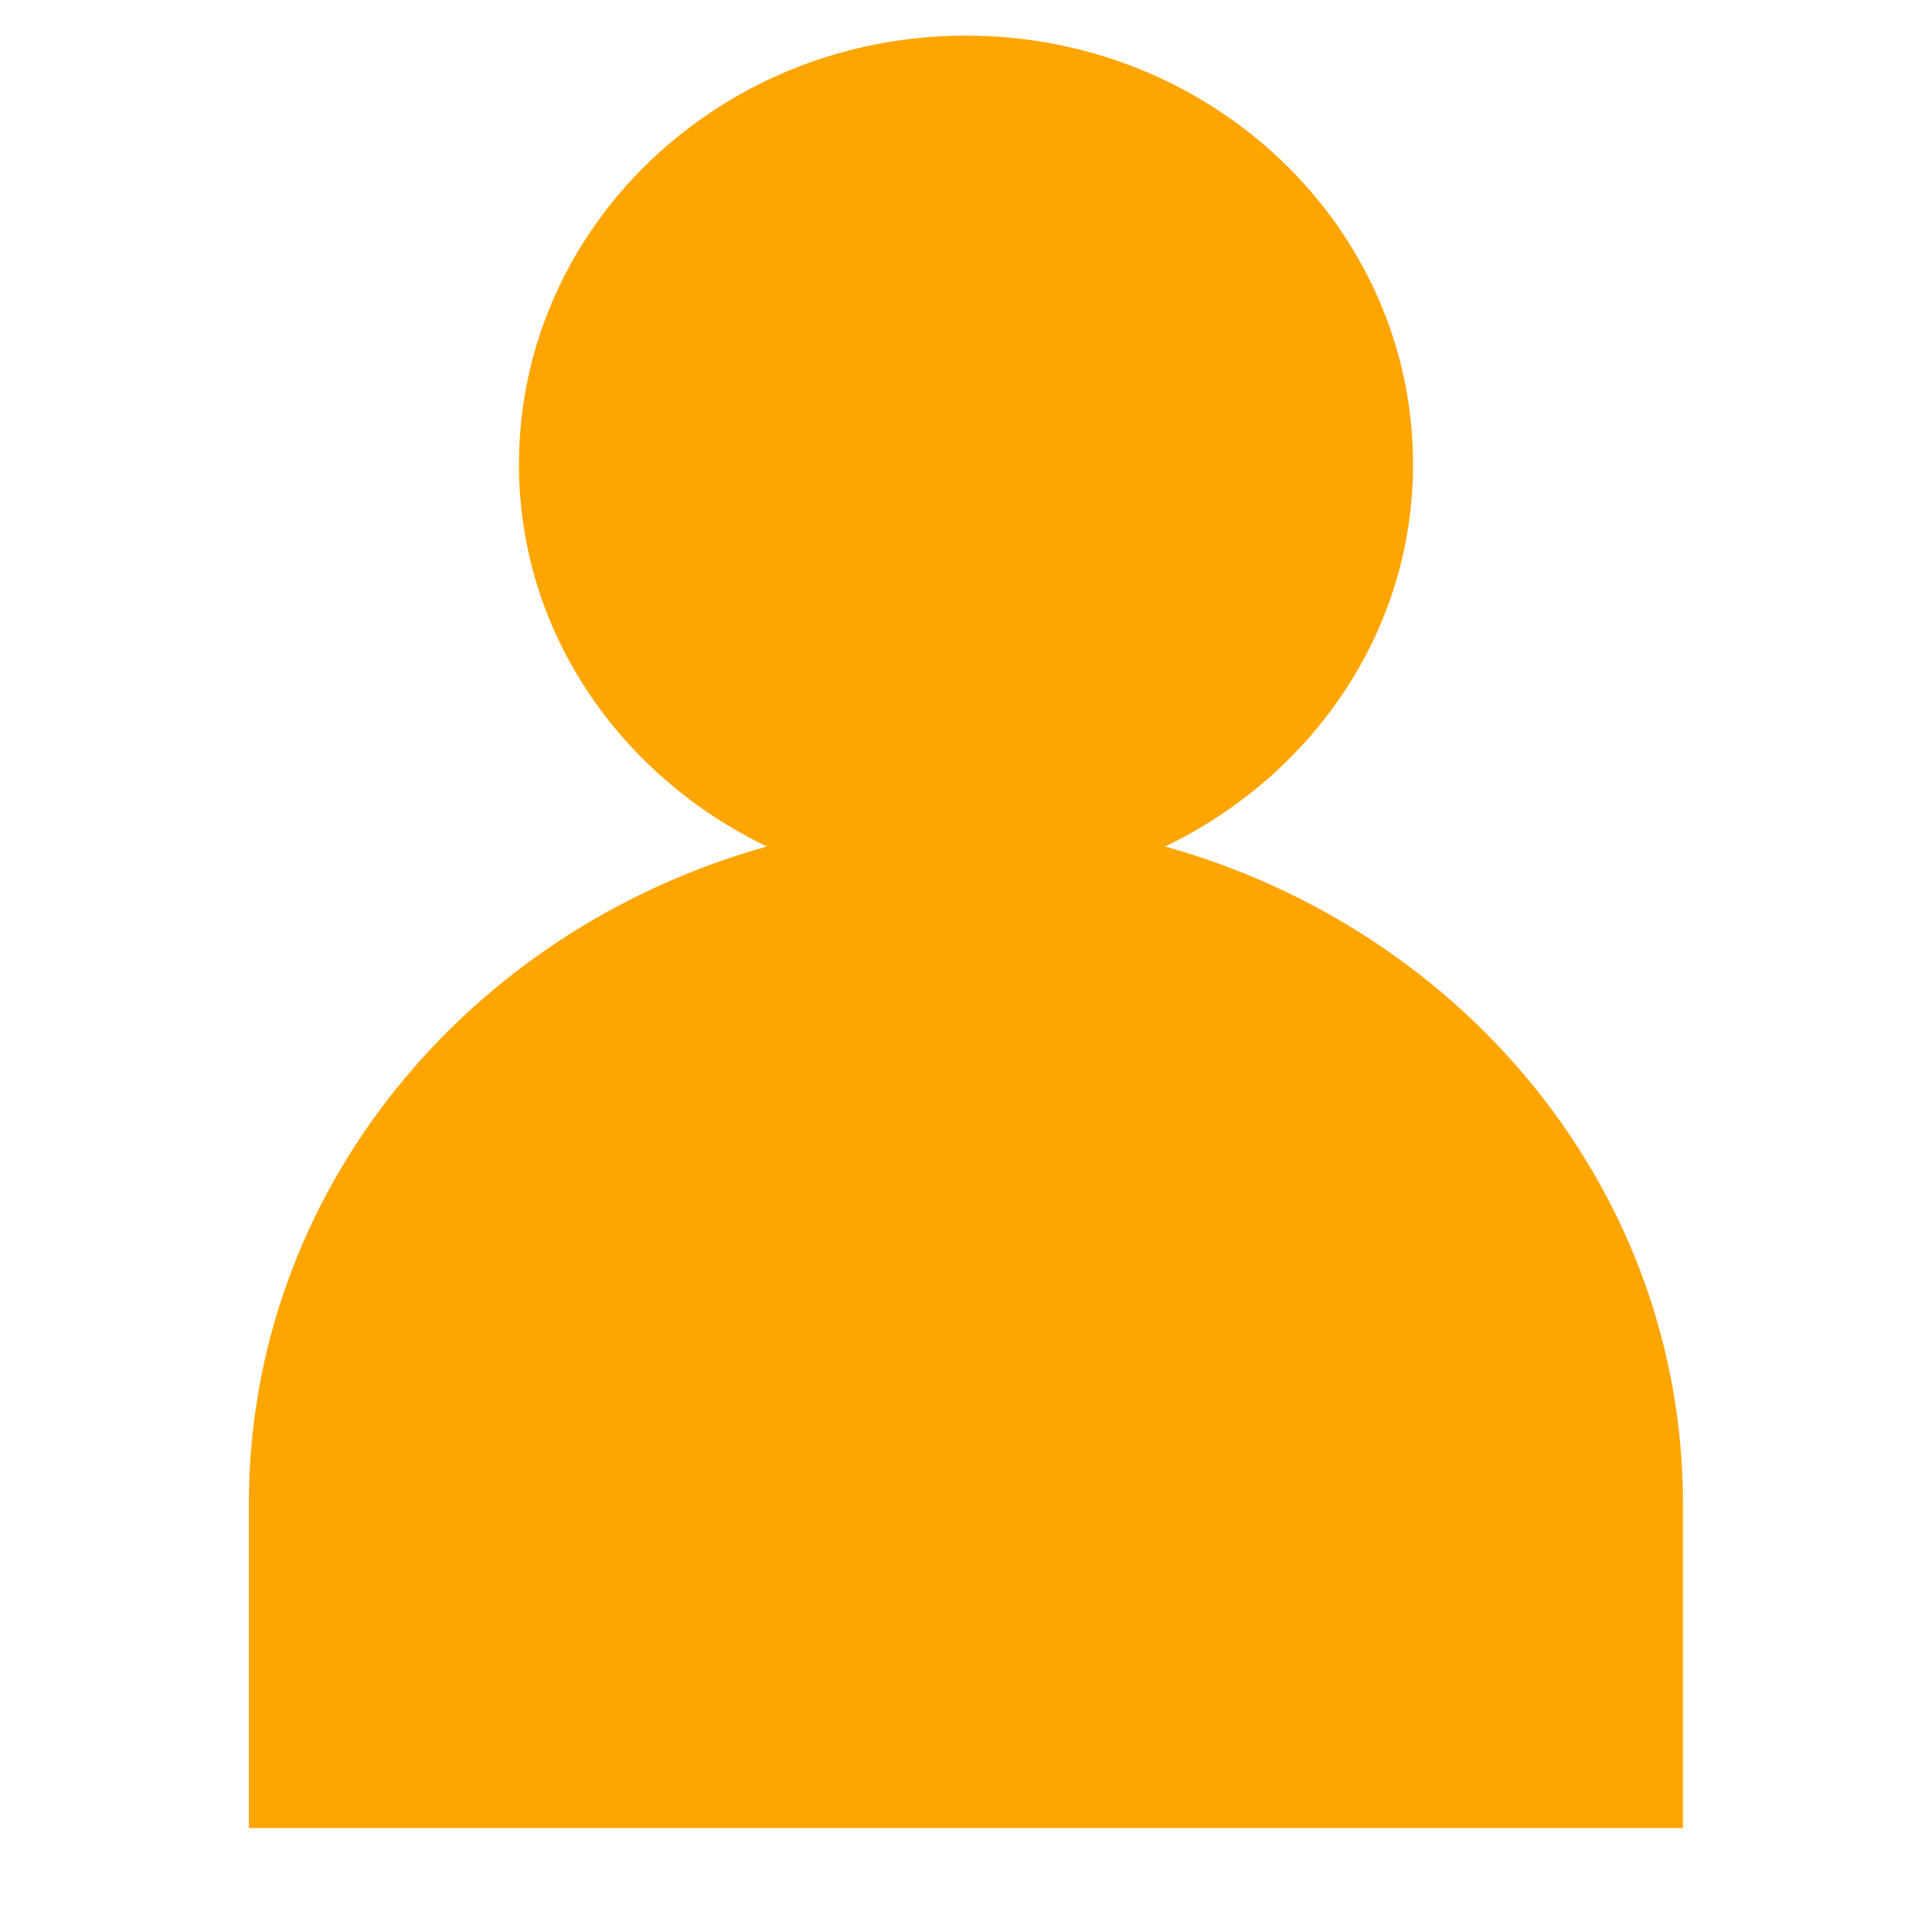 <?xml version="1.0" encoding="utf-8"?>
<!-- Generator: Adobe Illustrator 24.2.0, SVG Export Plug-In . SVG Version: 6.00 Build 0)  -->
<svg version="1.1" id="Layer_1" xmlns="http://www.w3.org/2000/svg" xmlns:xlink="http://www.w3.org/1999/xlink" x="0px" y="0px"
	 viewBox="0 0 1080 1080" style="enable-background:new 0 0 1080 1080;" xml:space="preserve">
<style type="text/css">
	.st0{fill:#FFA500;}
</style>
<path class="st0" d="M651.3,473.2c81.9-39.4,138.6-119.8,138.6-213.6C789.9,127.2,678,19.9,540,19.9S290.1,127.2,290.1,259.6
	c0,93.8,56.7,174.2,138.6,213.6c-166.9,46.5-289.6,192.6-289.6,367.7v181h801.7v-181C940.8,665.8,818.1,519.7,651.3,473.2z"/>
</svg>
